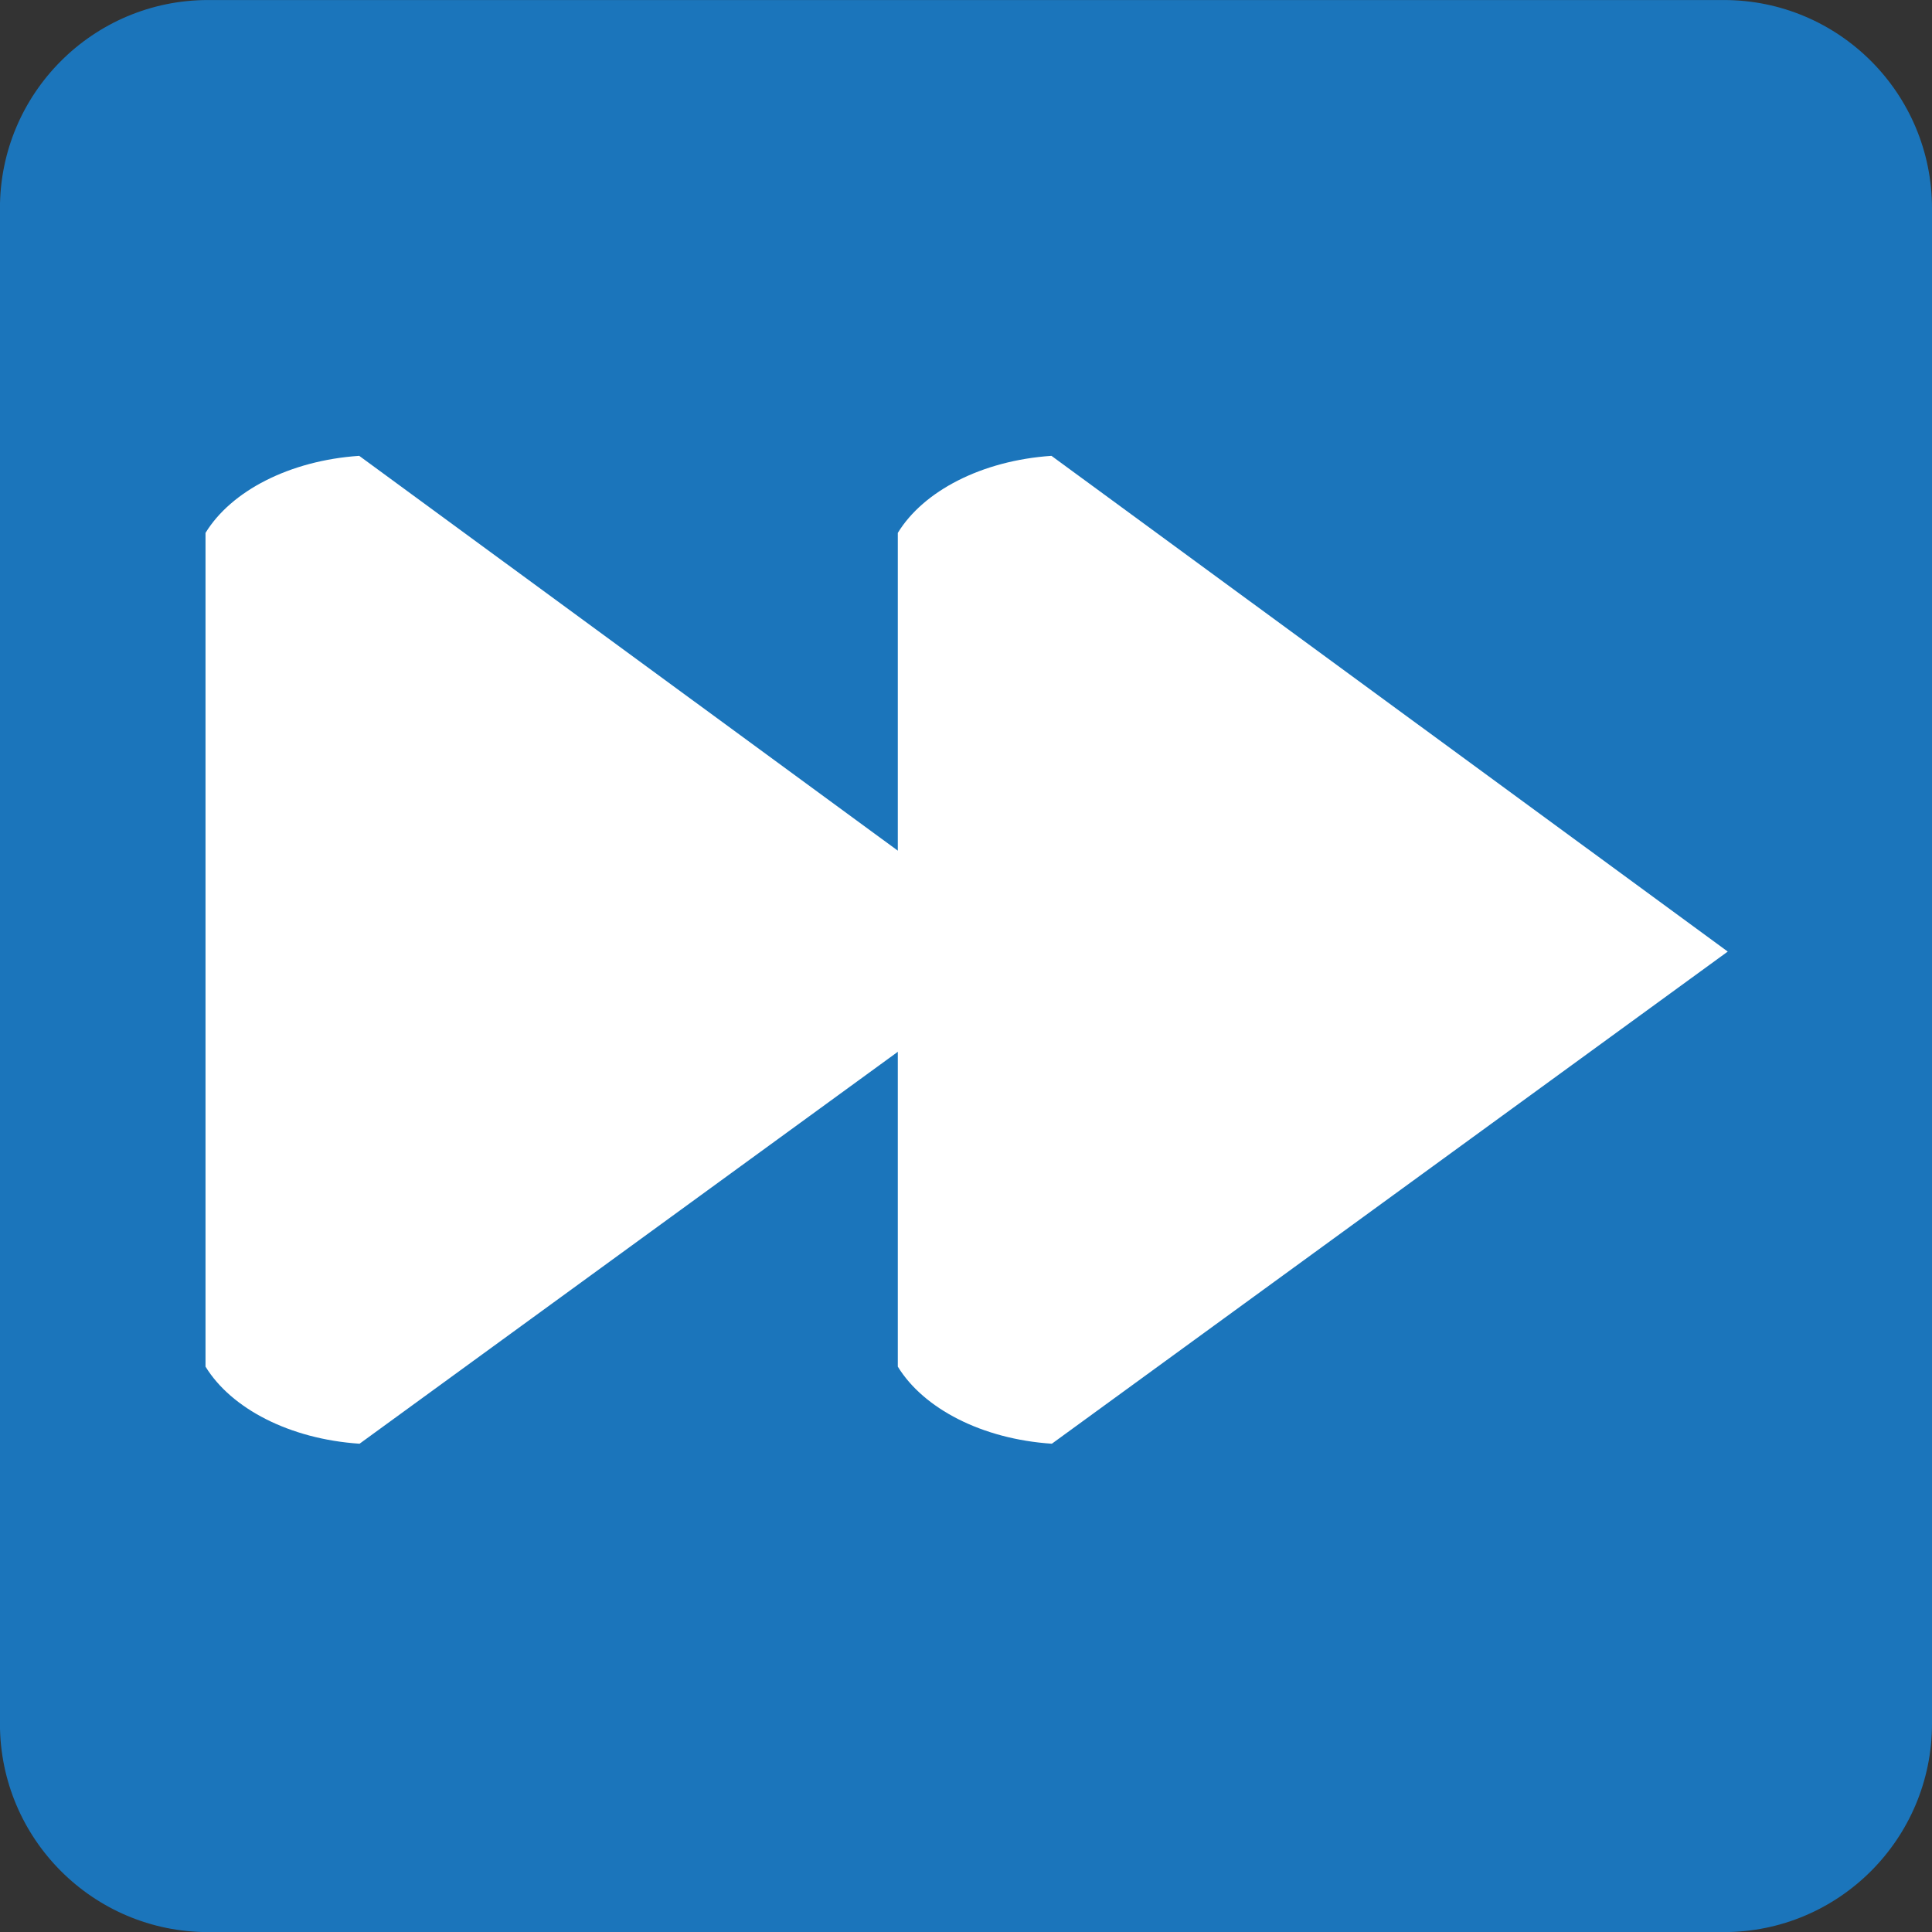 <svg xmlns="http://www.w3.org/2000/svg" enable-background="new 0 0 64 64" viewBox="0 0 64 64"><rect x="0" y="0" width="64" height="64" fill="#333333" stroke="none"/><path d="m64 57.1c0 3.813-3.087 6.903-6.896 6.903h-50.21c-3.808 0-6.896-3.09-6.896-6.903v-50.2c0-3.809 3.088-6.899 6.896-6.899h50.21c3.81 0 6.896 3.09 6.896 6.899v50.2" fill="#1b75bb"/><g fill="#fff"><path d="m11.899 15.1c-2.313.157-4.245 1.168-5.091 2.553v27.618c.85 1.388 2.786 2.4 5.103 2.554l22.39-16.303-22.402-16.422"/><path d="m34.831 15.1c-2.313.157-4.245 1.168-5.09 2.553v27.618c.85 1.388 2.785 2.4 5.103 2.554l22.39-16.303-22.403-16.422"/></g></svg>